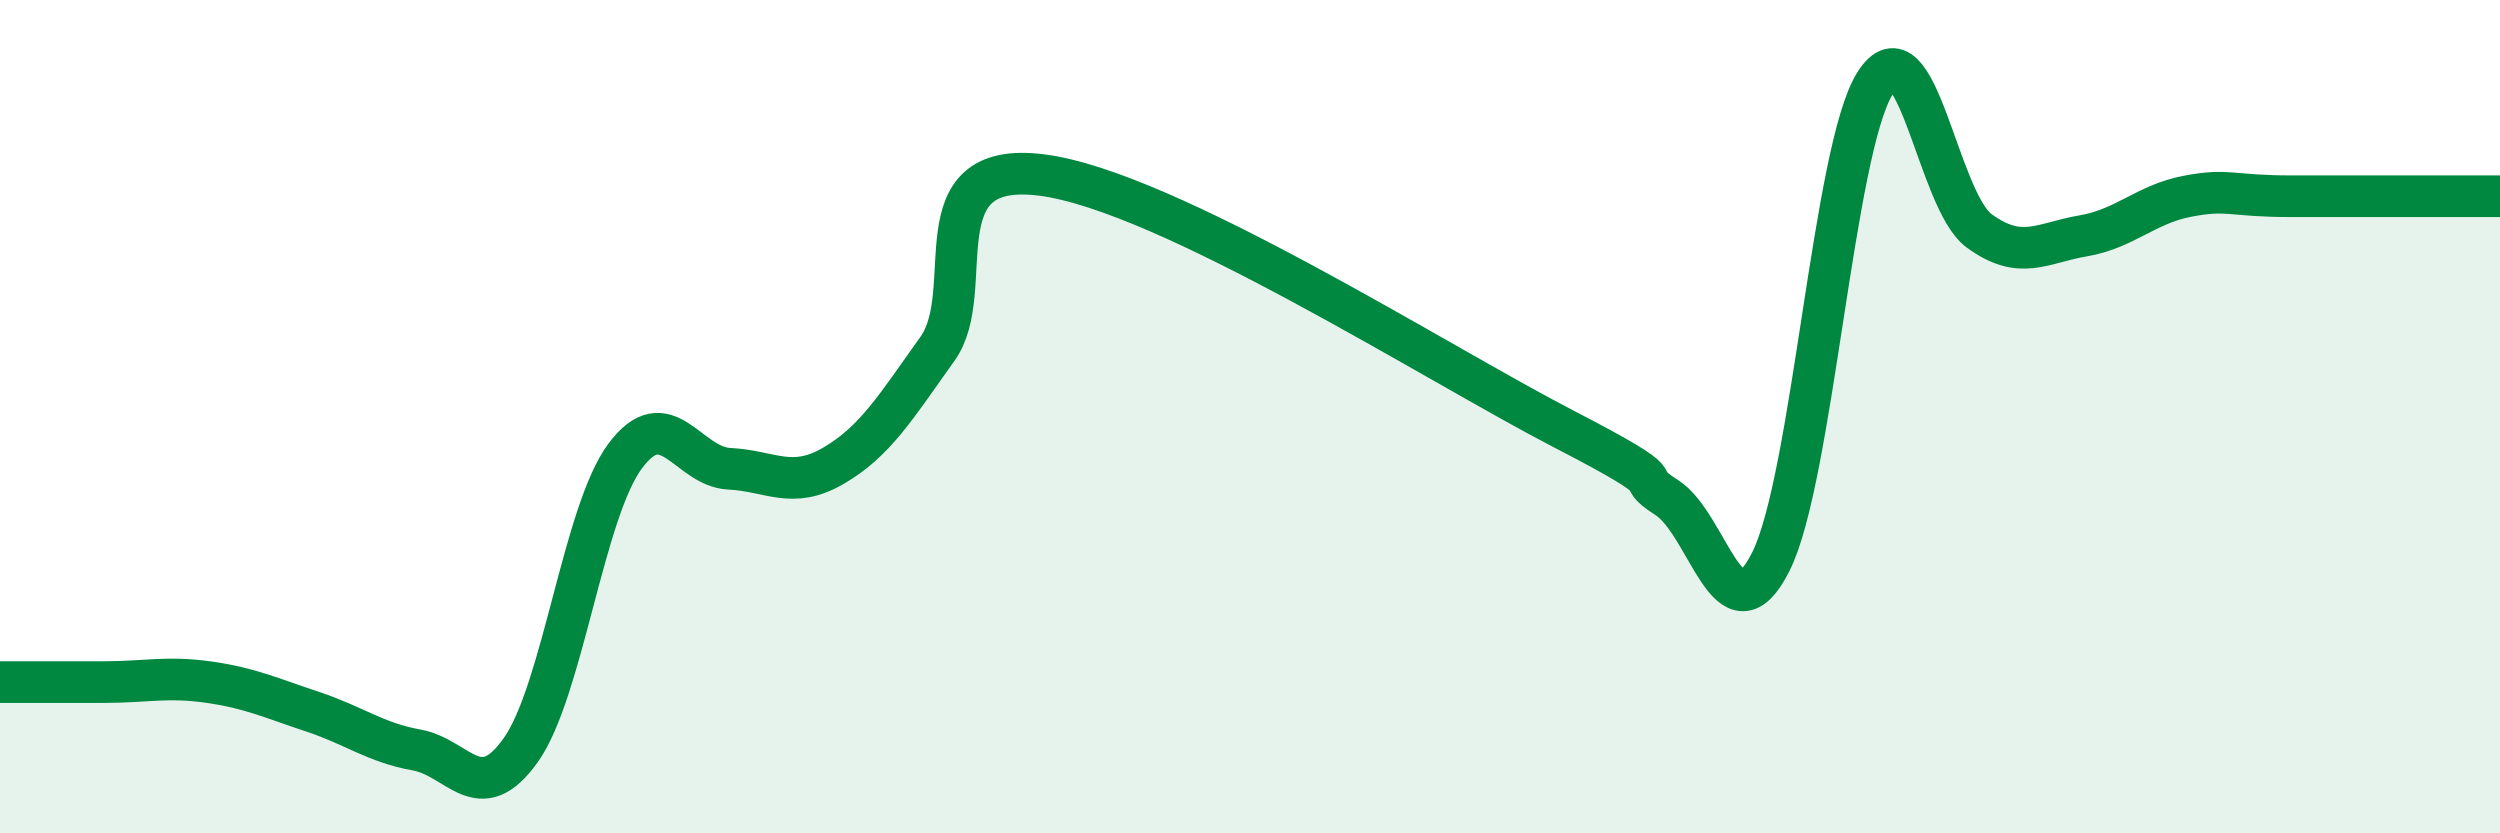 
    <svg width="60" height="20" viewBox="0 0 60 20" xmlns="http://www.w3.org/2000/svg">
      <path
        d="M 0,16.37 C 0.5,16.37 1.5,16.37 2.5,16.37 C 3.5,16.37 4,16.23 5,16.37 C 6,16.51 6.5,16.75 7.5,17.08 C 8.5,17.41 9,17.82 10,18 C 11,18.18 11.5,19.41 12.5,18 C 13.5,16.59 14,12.3 15,10.95 C 16,9.6 16.5,11.2 17.5,11.25 C 18.5,11.3 19,11.76 20,11.18 C 21,10.6 21.5,9.77 22.5,8.37 C 23.5,6.97 22,3.82 25,4.2 C 28,4.58 34.5,8.73 37.5,10.28 C 40.5,11.83 39,11.3 40,11.94 C 41,12.58 41.5,15.47 42.5,13.48 C 43.5,11.49 44,3.59 45,2 C 46,0.41 46.5,4.81 47.5,5.54 C 48.5,6.27 49,5.83 50,5.66 C 51,5.49 51.5,4.9 52.5,4.71 C 53.5,4.52 53.5,4.71 55,4.71 C 56.5,4.71 59,4.71 60,4.71L60 20L0 20Z"
        fill="#008740"
        opacity="0.1"
        stroke-linecap="round"
        stroke-linejoin="round"
      />
      <path
        d="M 0,16.37 C 0.5,16.37 1.5,16.37 2.5,16.37 C 3.5,16.37 4,16.23 5,16.37 C 6,16.51 6.5,16.75 7.5,17.08 C 8.5,17.41 9,17.82 10,18 C 11,18.18 11.5,19.41 12.5,18 C 13.5,16.59 14,12.3 15,10.95 C 16,9.6 16.5,11.2 17.5,11.25 C 18.5,11.3 19,11.76 20,11.18 C 21,10.6 21.5,9.77 22.5,8.37 C 23.5,6.97 22,3.82 25,4.2 C 28,4.58 34.5,8.73 37.5,10.28 C 40.5,11.83 39,11.3 40,11.94 C 41,12.58 41.5,15.47 42.5,13.48 C 43.5,11.49 44,3.59 45,2 C 46,0.41 46.5,4.81 47.5,5.54 C 48.5,6.27 49,5.83 50,5.66 C 51,5.49 51.5,4.9 52.5,4.71 C 53.5,4.52 53.5,4.71 55,4.71 C 56.5,4.71 59,4.71 60,4.71"
        stroke="#008740"
        stroke-width="1"
        fill="none"
        stroke-linecap="round"
        stroke-linejoin="round"
      />
    </svg>
  